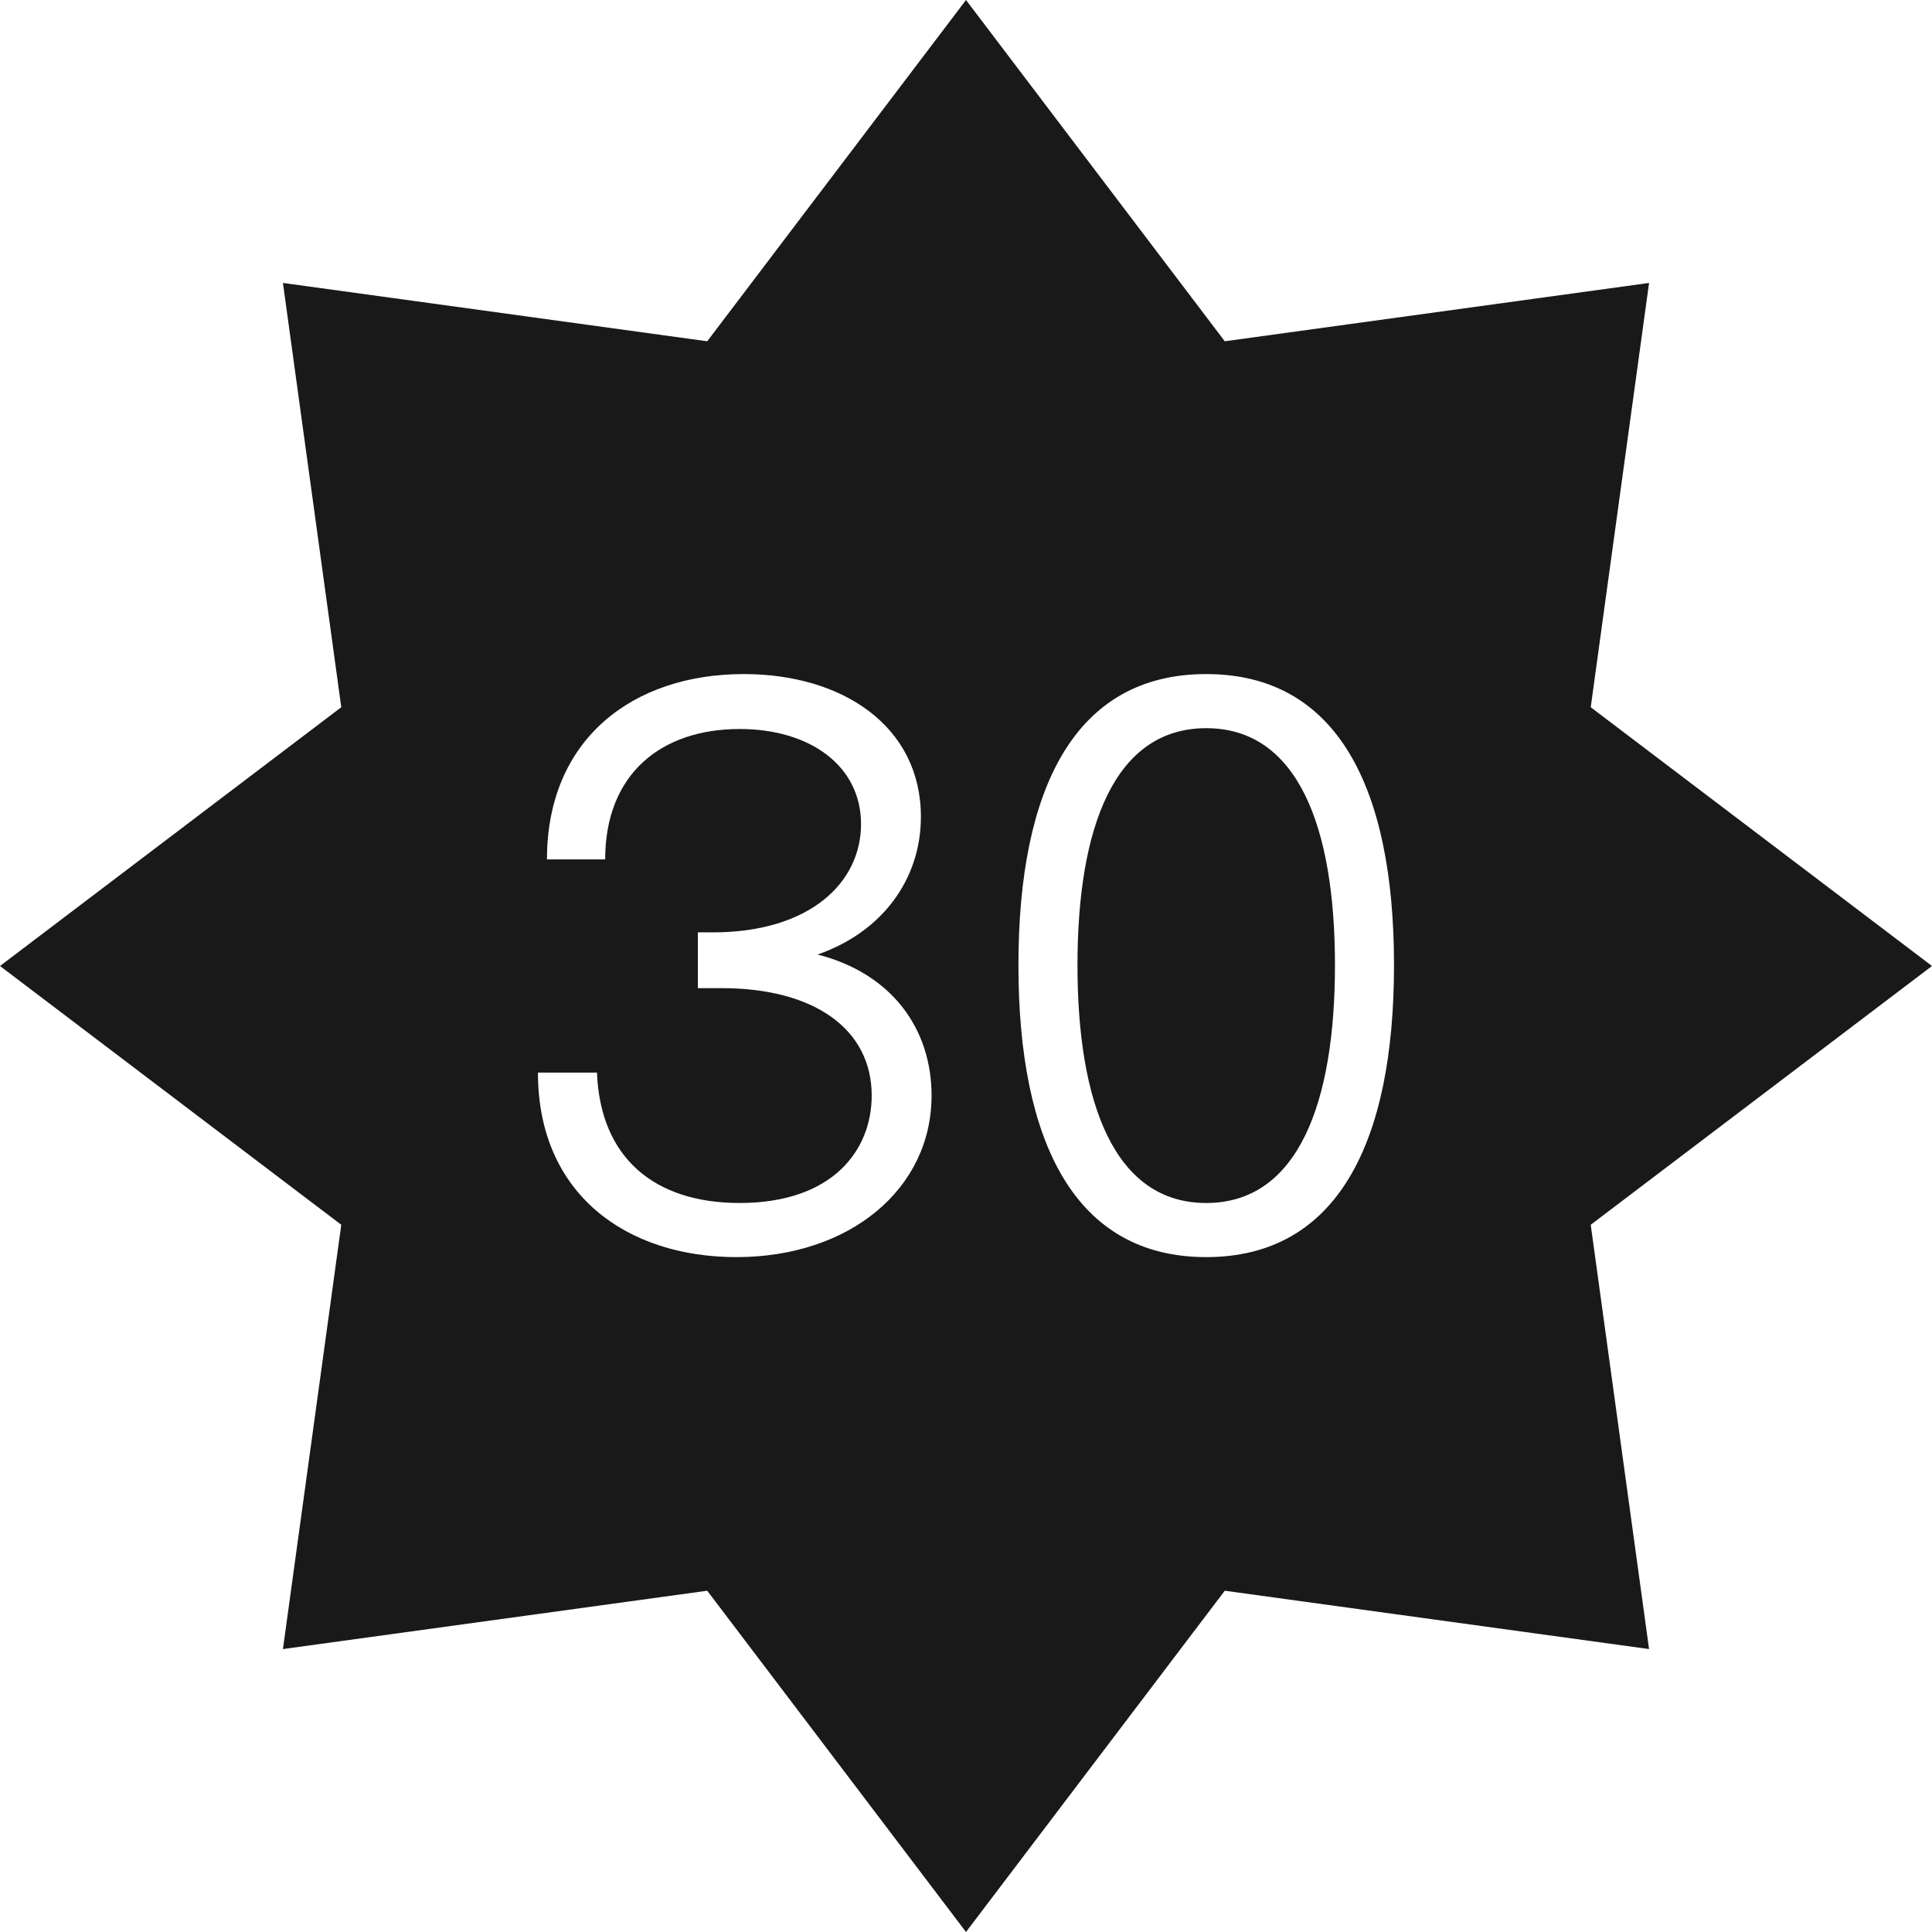 <svg xmlns="http://www.w3.org/2000/svg" fill="none" viewBox="0 0 1178 1178" height="1178" width="1178">
<g clip-path="url(#clip0_11223_310)">
<path fill="#191919" d="M589 0L746.78 208.084L1005.49 172.514L969.916 431.22L1178 589L969.916 746.78L1005.49 1005.49L746.78 969.916L589 1178L431.22 969.916L172.514 1005.49L208.084 746.78L0 589L208.084 431.22L172.514 172.514L431.22 208.084L589 0ZM735.469 411C815.469 411 849.969 480.5 849.969 588.5C849.969 696.5 815.469 766.5 735.469 766.5C655.469 766.5 620.969 696.5 620.969 588.5C620.969 480.5 655.469 411 735.469 411ZM735.469 733.5C791.469 733.5 813.969 672.5 813.969 588.5C813.969 504.5 791.469 444 735.469 444C679.469 444 656.969 504.5 656.969 588.5C656.969 672.5 679.469 733.5 735.469 733.5ZM568 668C568 627 543.5 593.5 498.5 582C537.5 568.5 561.5 536.5 561.5 498C561.5 443 514 411 453.5 411C386 411 333.5 450.5 333.5 524H369C369 472 403 444.5 451 444.5C494 444.5 525 467 525 502.5C525 538 494 568.5 434.5 568.5H425.5V602.5H440C496.5 602.5 531.5 627.5 531.5 668C531.5 701.5 507.5 733.5 451 733.5C399 733.5 366 706 364 654H328C328 728.5 382.5 766.5 449 766.5C518 766.5 568 725 568 668Z" clip-rule="evenodd" fill-rule="evenodd"></path>
</g>
<defs>
<clipPath id="clip0_11223_310">
<rect fill="white" height="1178" width="1178"></rect>
</clipPath>
</defs>
</svg>
